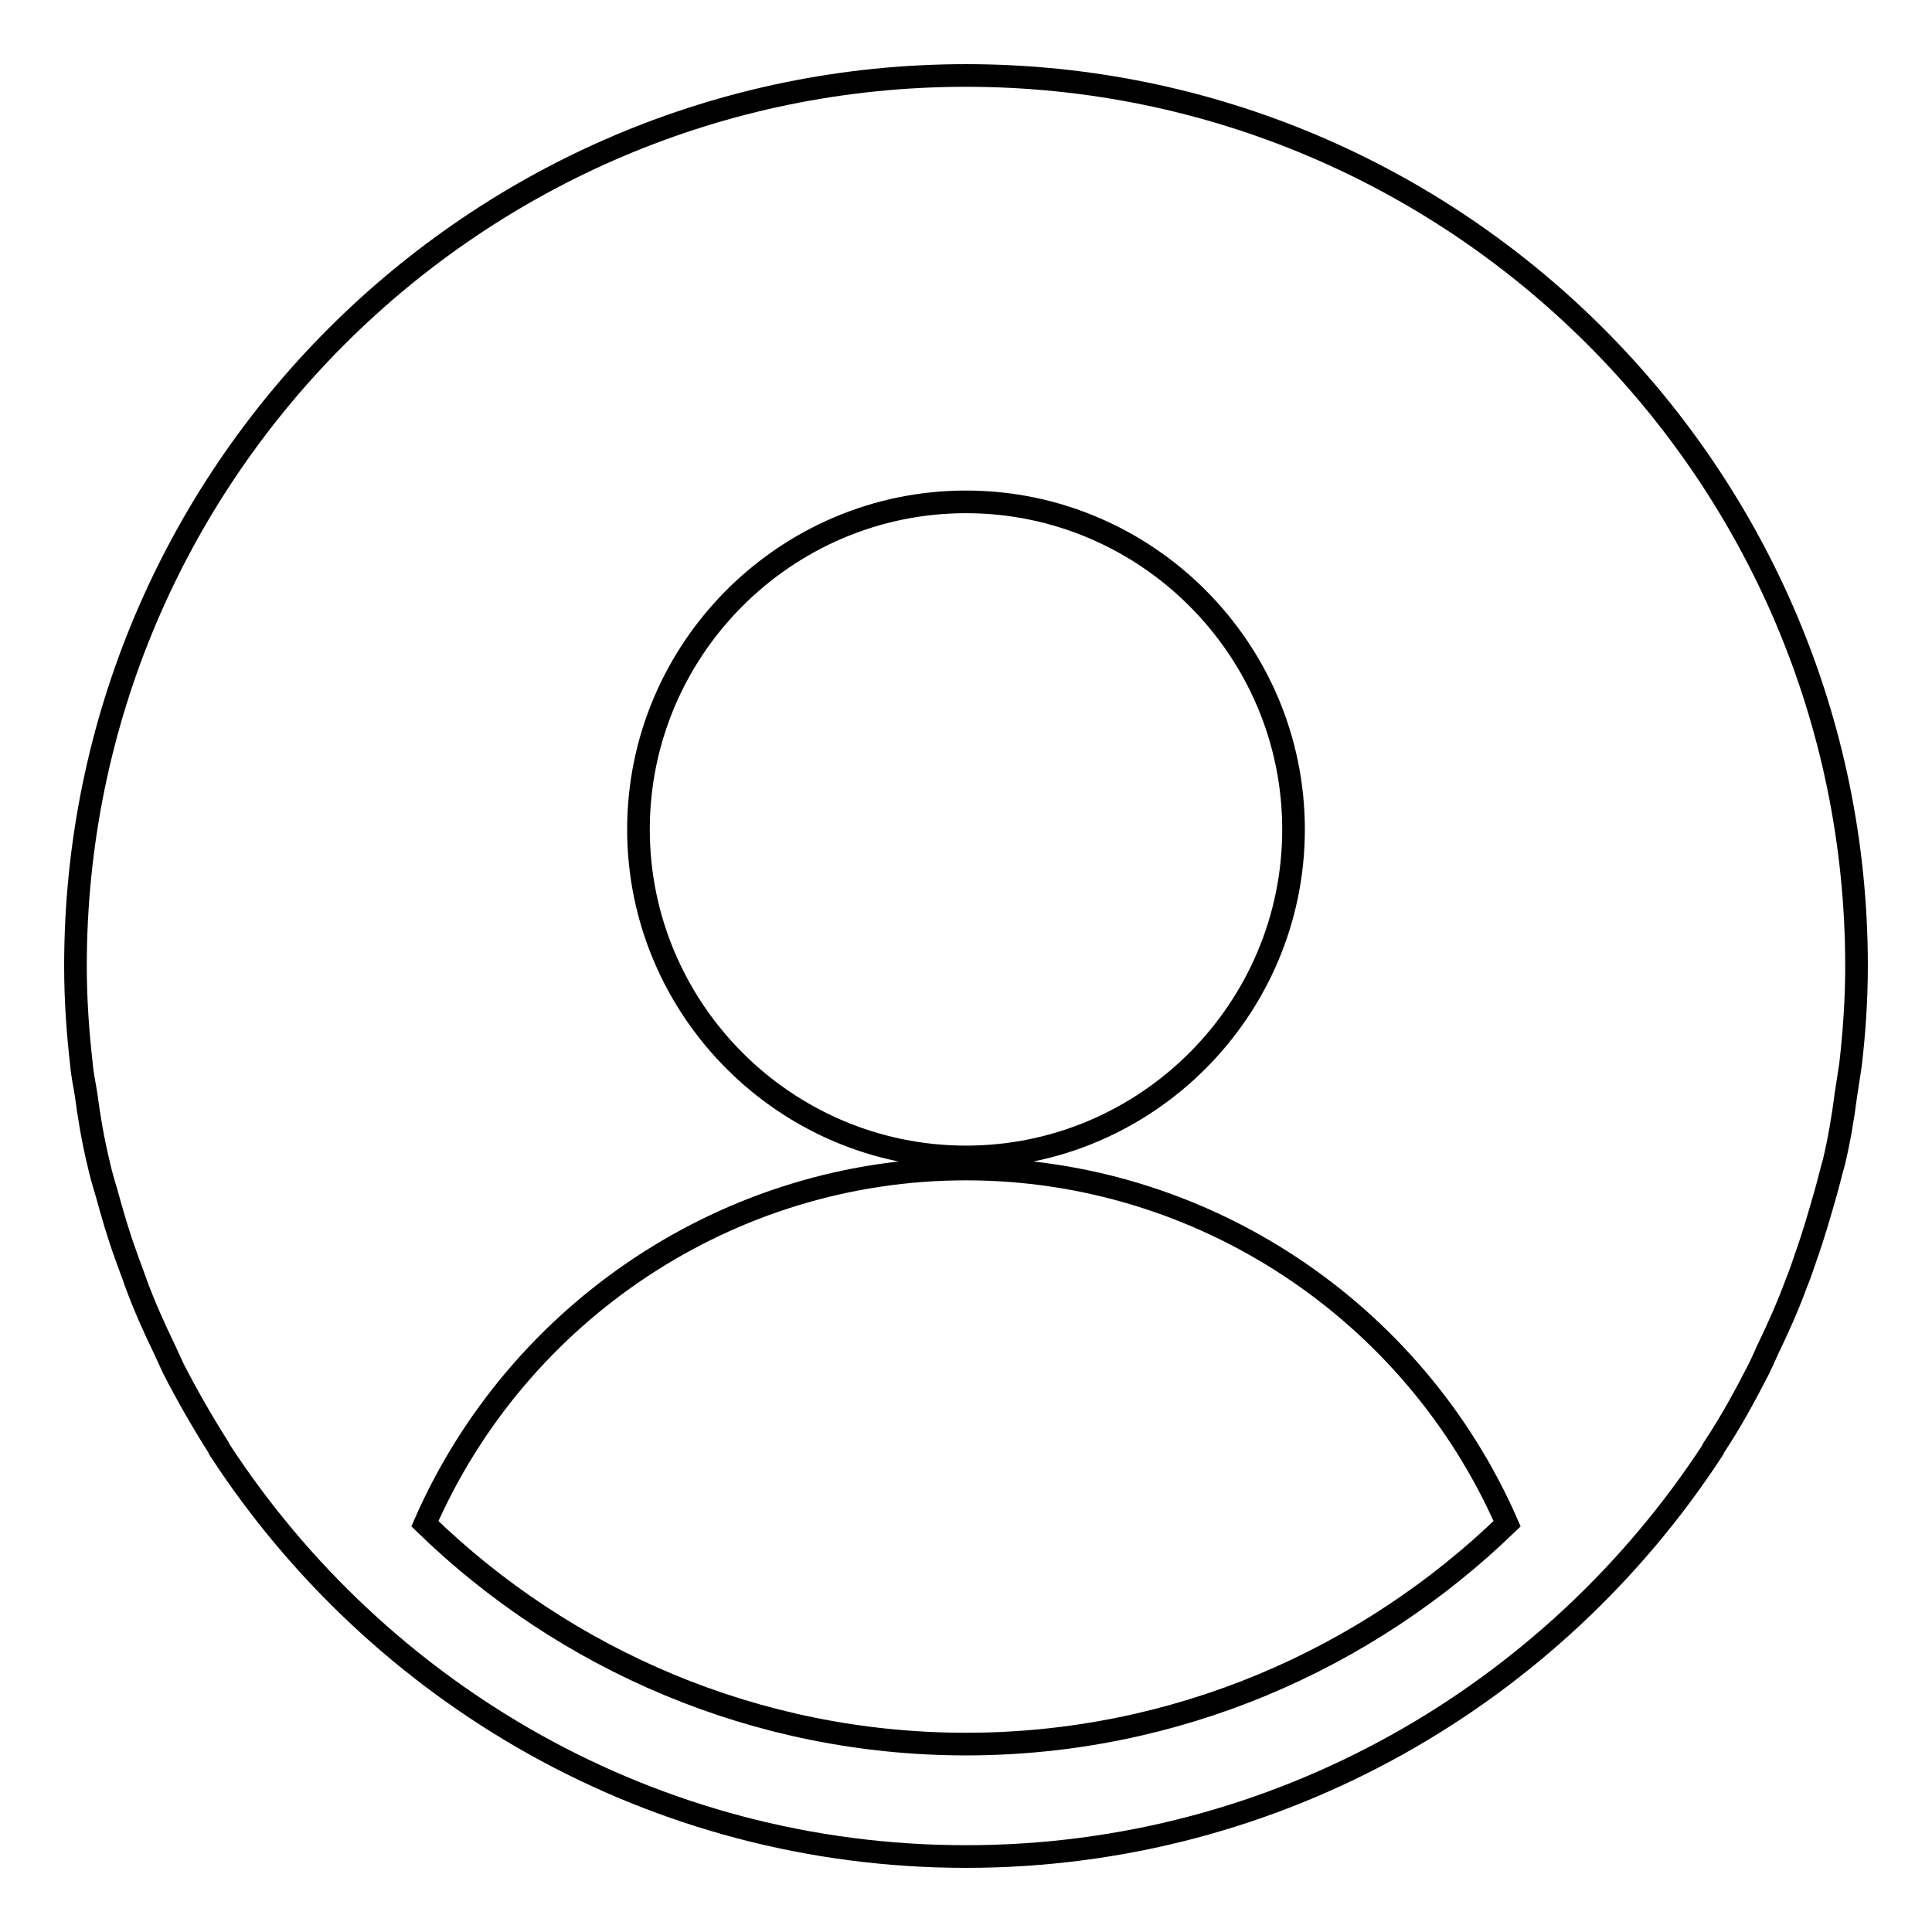 <?xml version="1.0" encoding="utf-8"?>
<!-- Svg Vector Icons : http://www.onlinewebfonts.com/icon -->
<!DOCTYPE svg PUBLIC "-//W3C//DTD SVG 1.1//EN" "http://www.w3.org/Graphics/SVG/1.1/DTD/svg11.dtd">
<svg version="1.1" xmlns="http://www.w3.org/2000/svg" xmlns:xlink="http://www.w3.org/1999/xlink" x="0px" y="0px" viewBox="0 0 256 256" enable-background="new 0 0 256 256" xml:space="preserve">
<g> <path stroke-width="3" fill-opacity="0" stroke="#000000"  d="M227.1,191.8c2.2-3.3,4.1-6.8,5.9-10.3c0.4-0.8,0.8-1.7,1.2-2.6c1.4-2.9,2.7-5.8,3.8-8.8 c0.5-1.2,0.9-2.4,1.3-3.6c1-2.8,1.8-5.6,2.6-8.4c0.4-1.4,0.7-2.7,1.1-4.1c0.7-2.9,1.2-5.9,1.6-9c0.2-1.3,0.4-2.6,0.6-3.9 c0.5-4.3,0.8-8.7,0.8-13.1c0-65.1-52.9-118-118-118S10,62.9,10,128c0,4.4,0.3,8.8,0.8,13.1c0.1,1.3,0.4,2.6,0.6,3.9 c0.4,3,0.9,6,1.6,8.9c0.3,1.4,0.7,2.8,1.1,4.1c0.8,2.9,1.6,5.7,2.6,8.4c0.4,1.2,0.9,2.4,1.3,3.6c1.1,3,2.4,5.9,3.8,8.8 c0.4,0.9,0.8,1.7,1.2,2.6c1.8,3.5,3.8,7,5.9,10.3c0.1,0.1,0.1,0.3,0.2,0.4C50.2,224.5,86.6,246,128,246s77.8-21.5,98.9-53.8 C226.9,192.1,227,192,227.1,191.8z M128,66.5c23.9,0,43.4,19.5,43.4,43.4c0,23.9-19.5,43.4-43.4,43.4s-43.4-19.5-43.4-43.4 C84.6,86,104.1,66.5,128,66.5z M56.3,201.9c12.3-28.1,40.3-47,71.7-47c31.4,0,59.4,18.9,71.7,47c-18.6,18-43.9,29.2-71.7,29.2 S74.8,219.9,56.3,201.9z"/></g>
</svg>